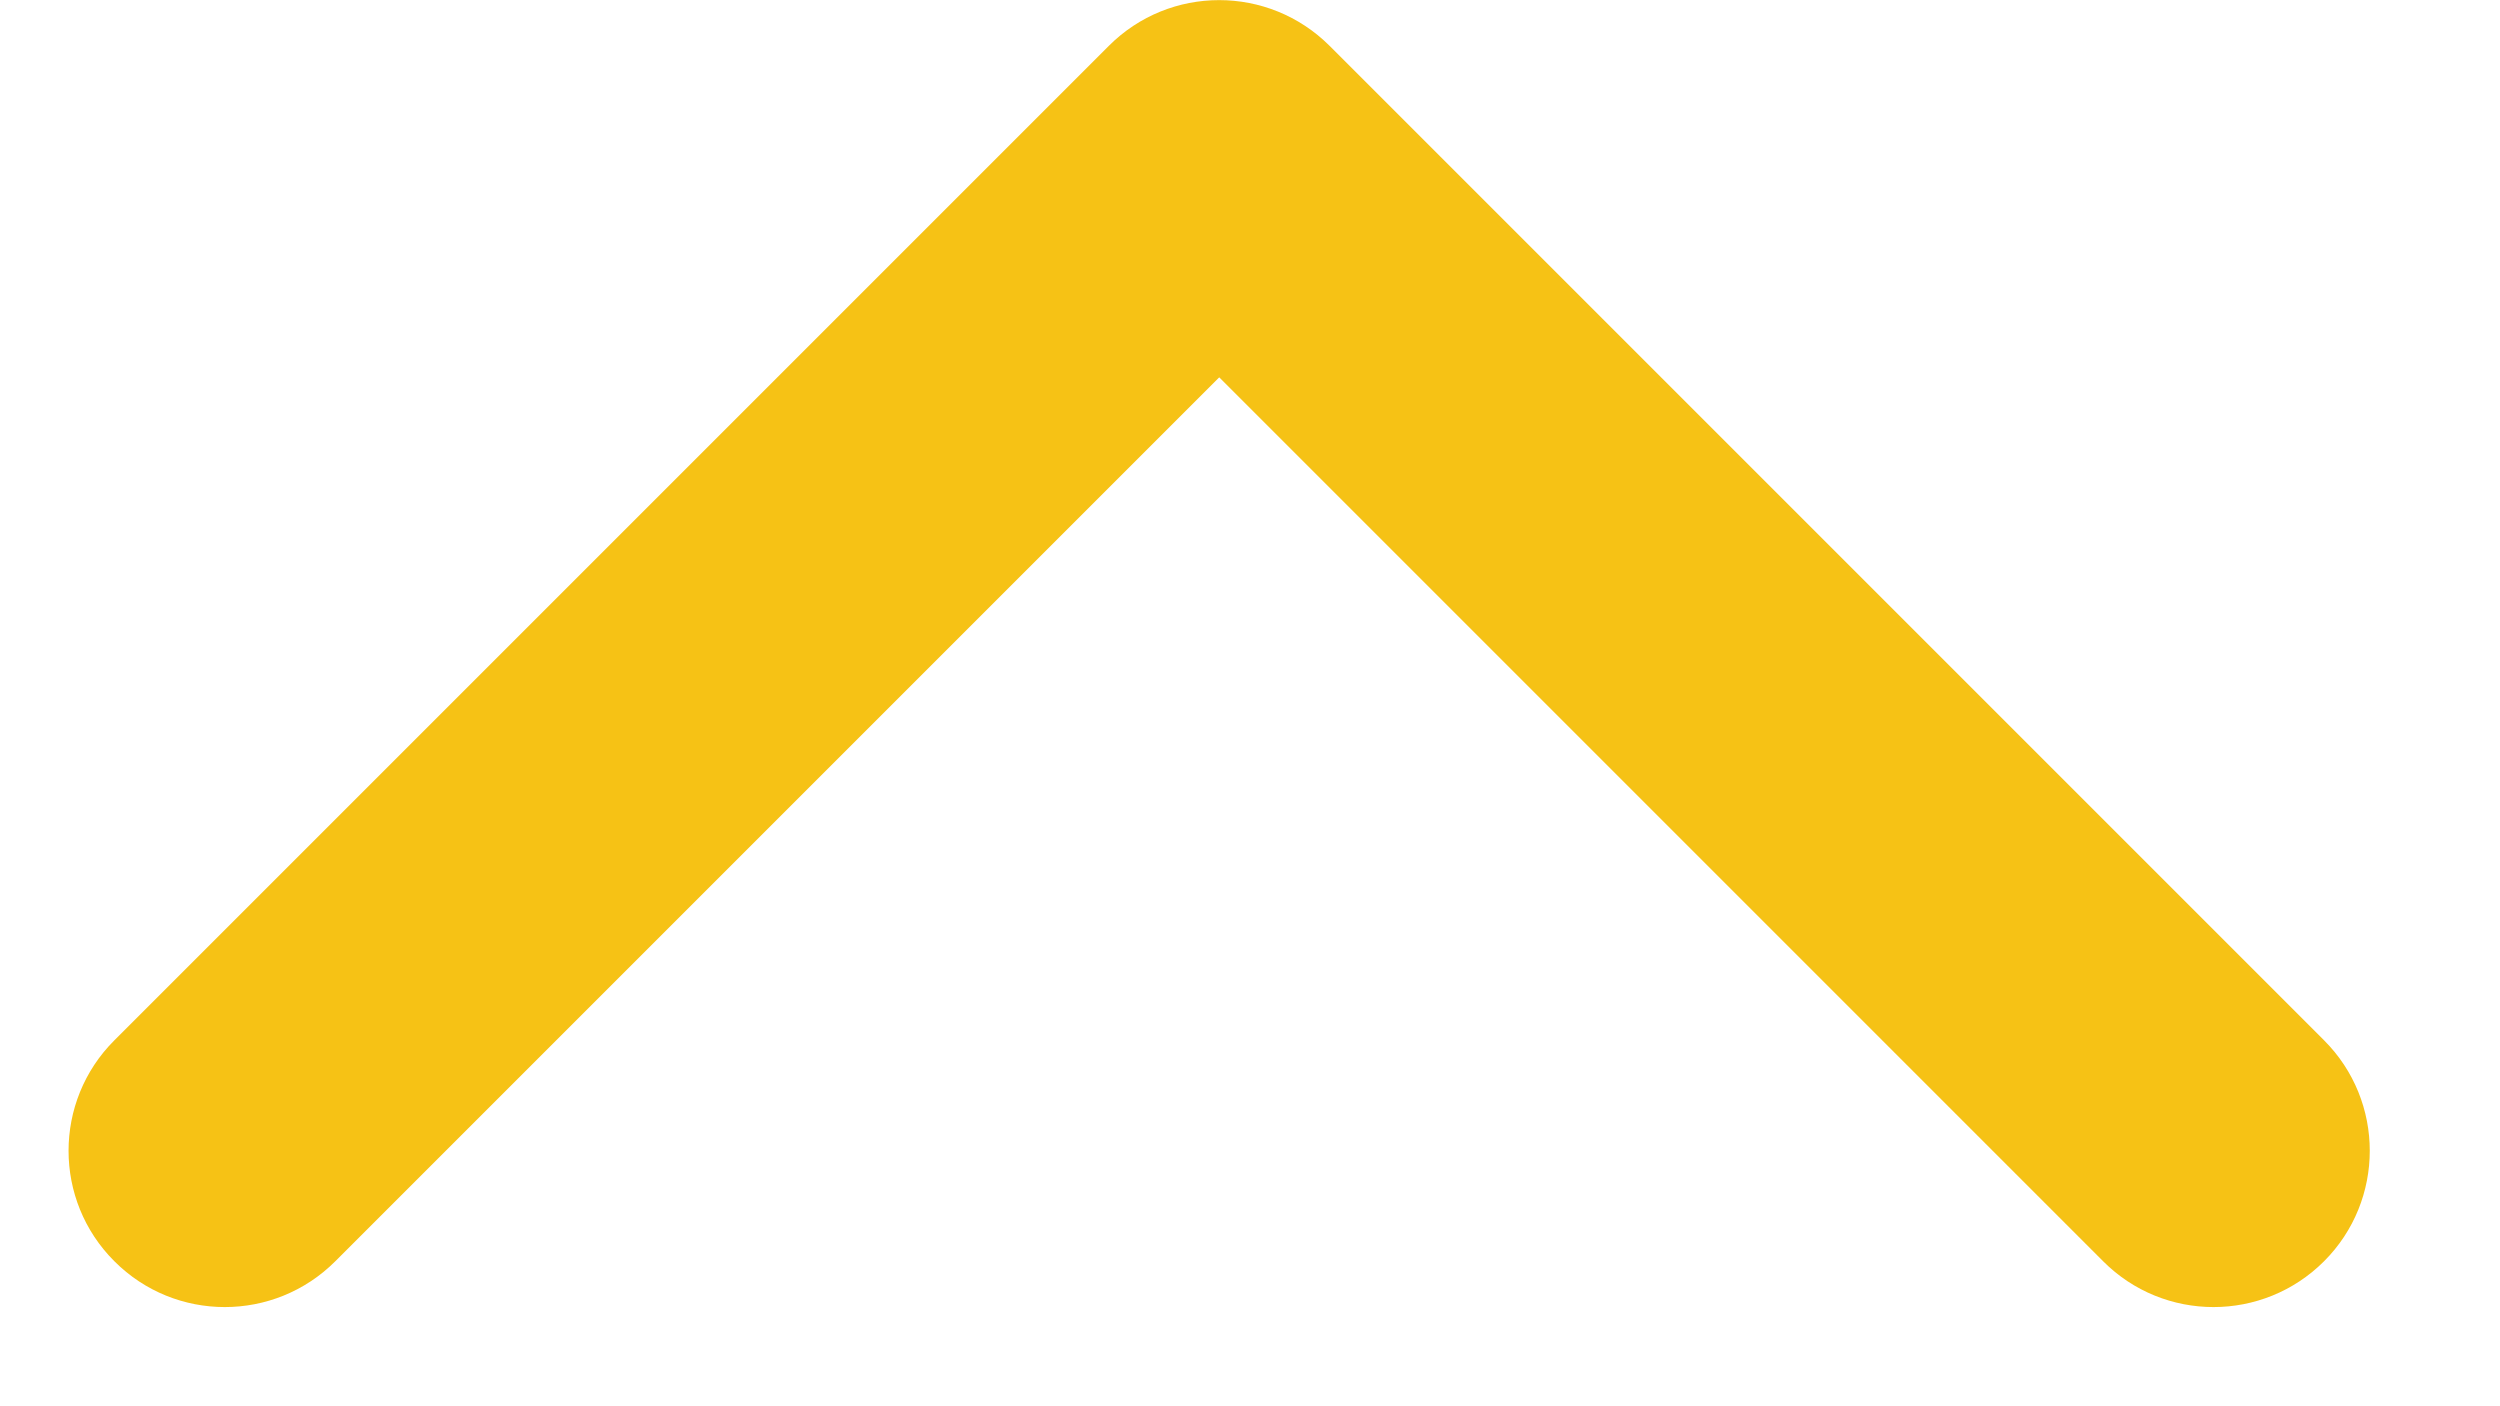 <svg width="16" height="9" viewBox="0 0 16 9" fill="none" xmlns="http://www.w3.org/2000/svg">
<path d="M8.51 0.294C8.119 -0.097 7.486 -0.097 7.096 0.294L0.732 6.658C0.341 7.048 0.341 7.682 0.732 8.072C1.122 8.463 1.755 8.463 2.146 8.072L7.803 2.415L13.46 8.072C13.85 8.463 14.483 8.463 14.874 8.072C15.264 7.682 15.264 7.048 14.874 6.658L8.51 0.294ZM6.803 1.001V2.039H8.803V1.001L6.803 1.001Z" fill="#F6C215"/>
</svg>
